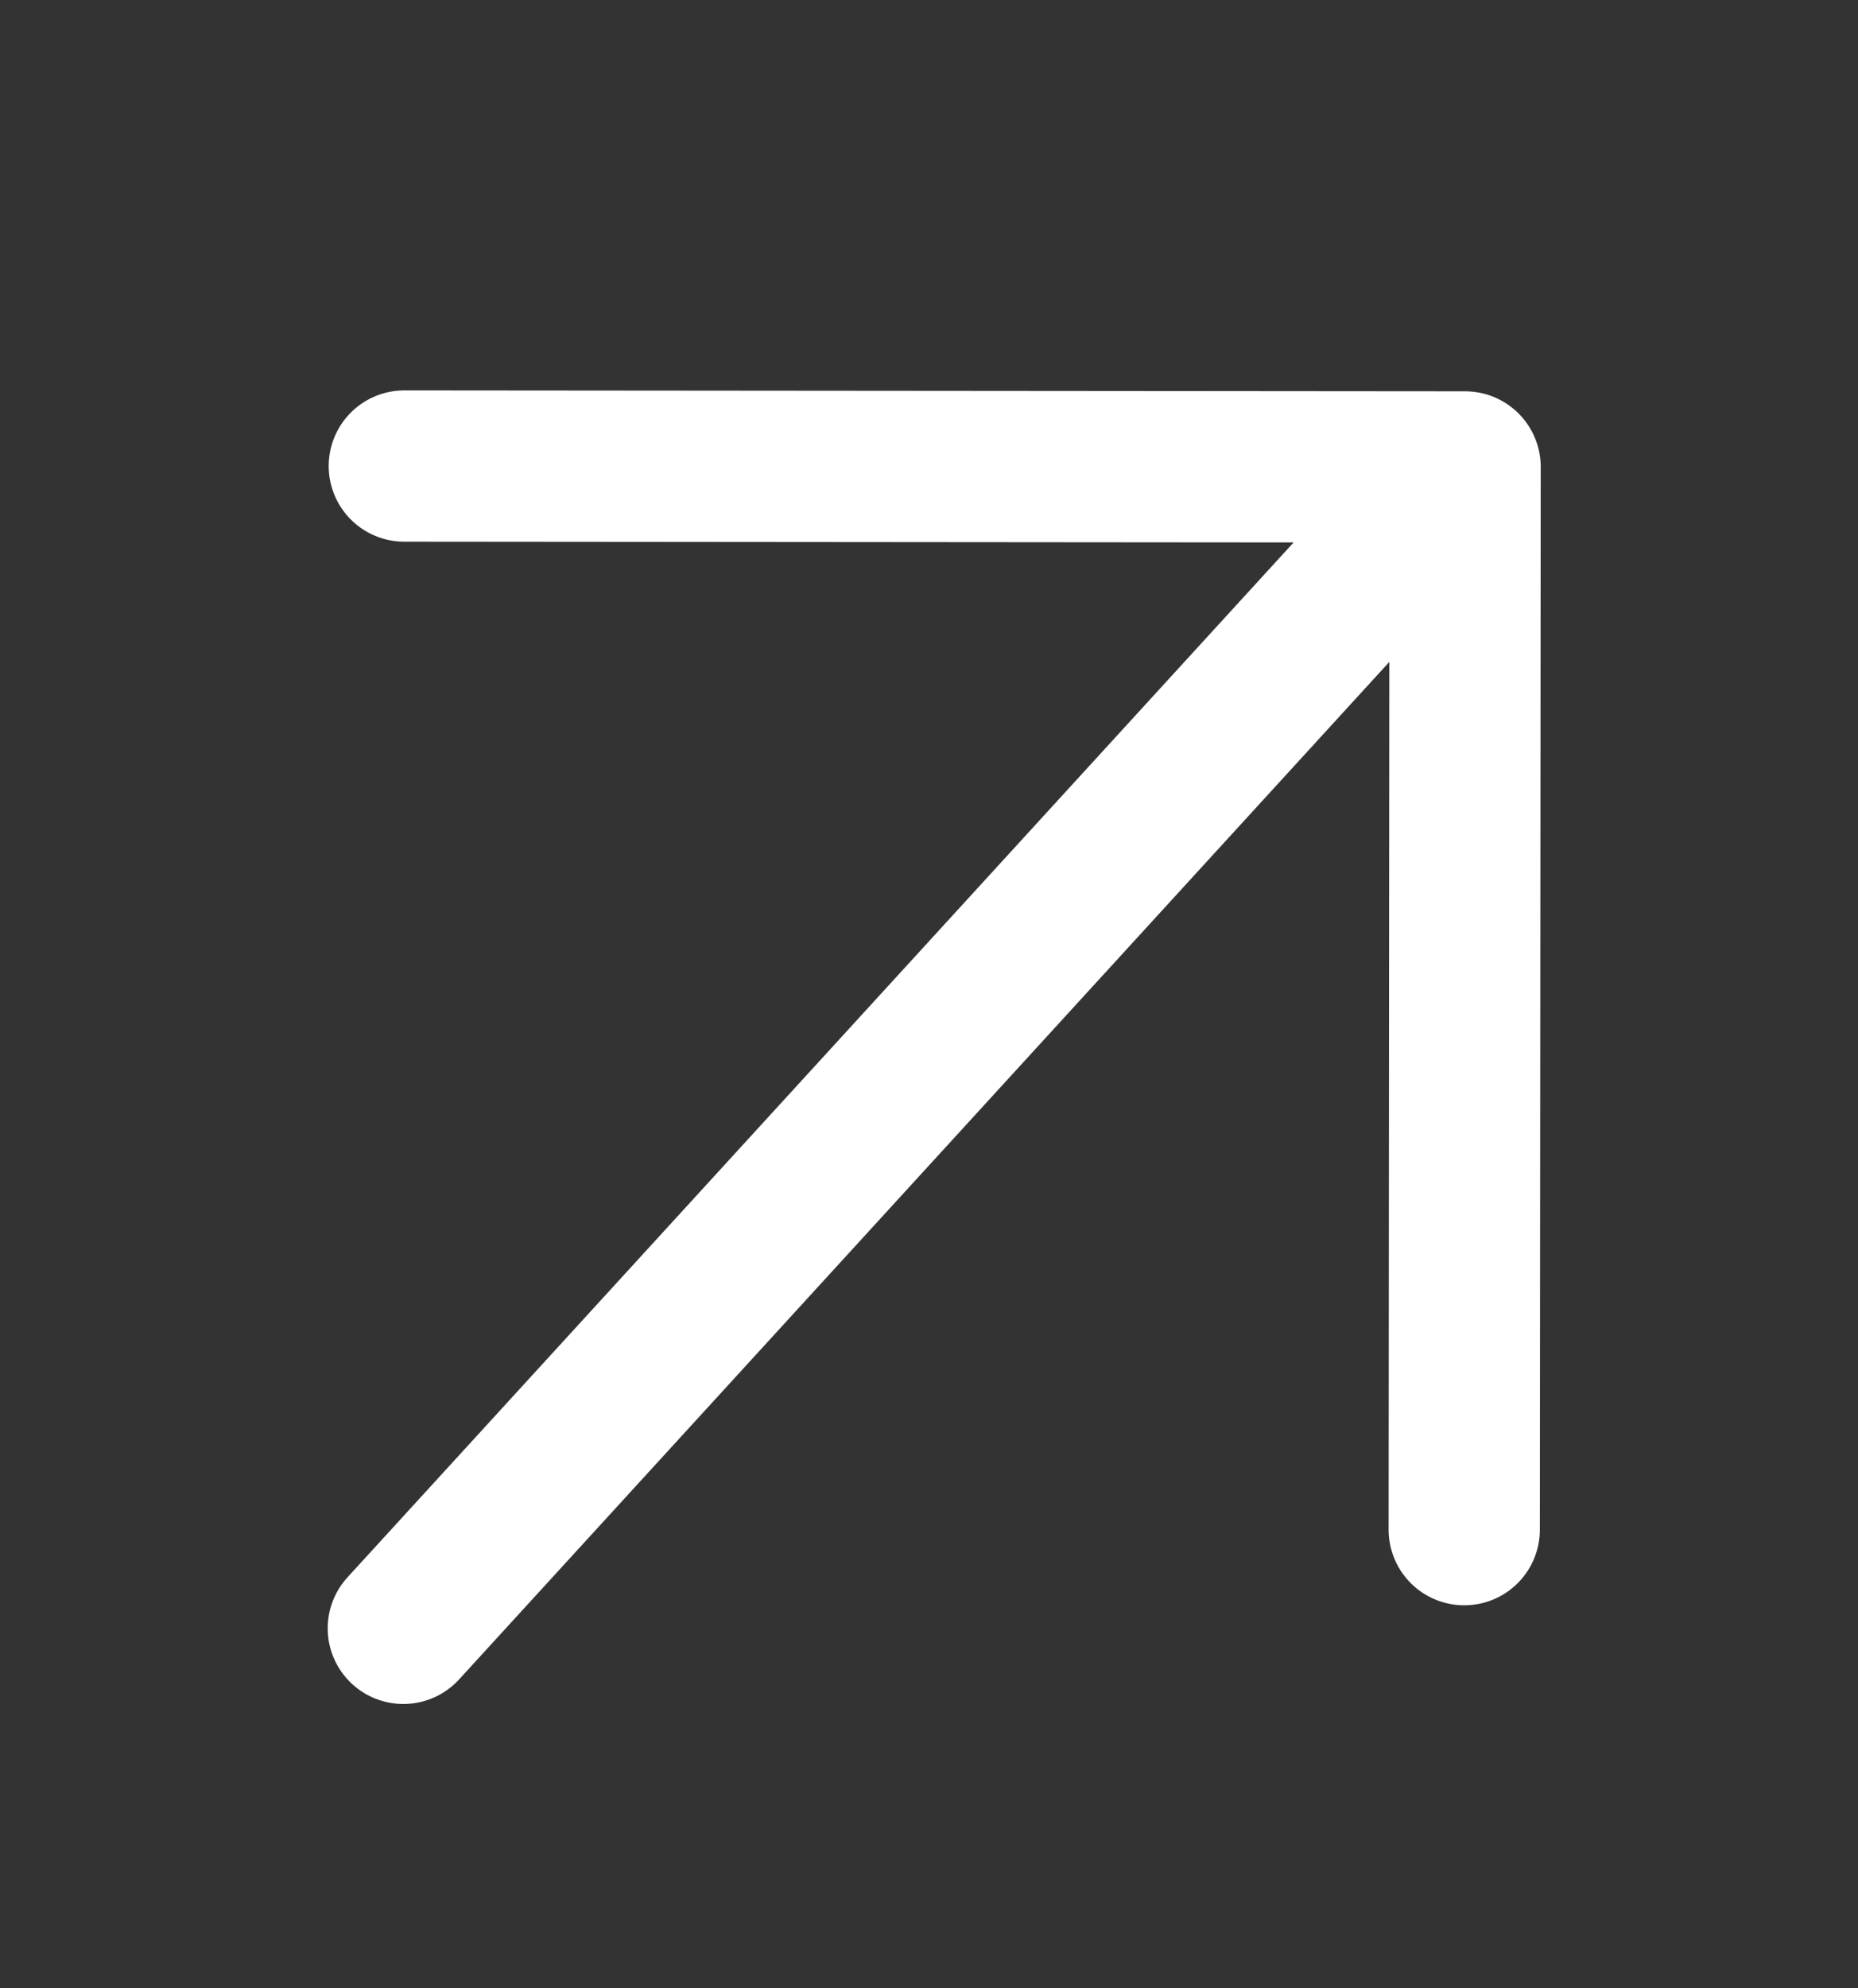 <svg width="43" height="46" viewBox="0 0 43 46" fill="none" xmlns="http://www.w3.org/2000/svg">
<rect x="0" y="0" width="43" height="46" fill="#333333" stroke="none"/>
<g id="Arrow">
<path id="Vector 540" d="M9.334 37.672L33.907 10.803M33.907 10.803L9.357 10.782M33.907 10.803L33.887 35.389" stroke="white" stroke-width="3.5" stroke-linecap="round" stroke-linejoin="round"/>
</g>
</svg>
